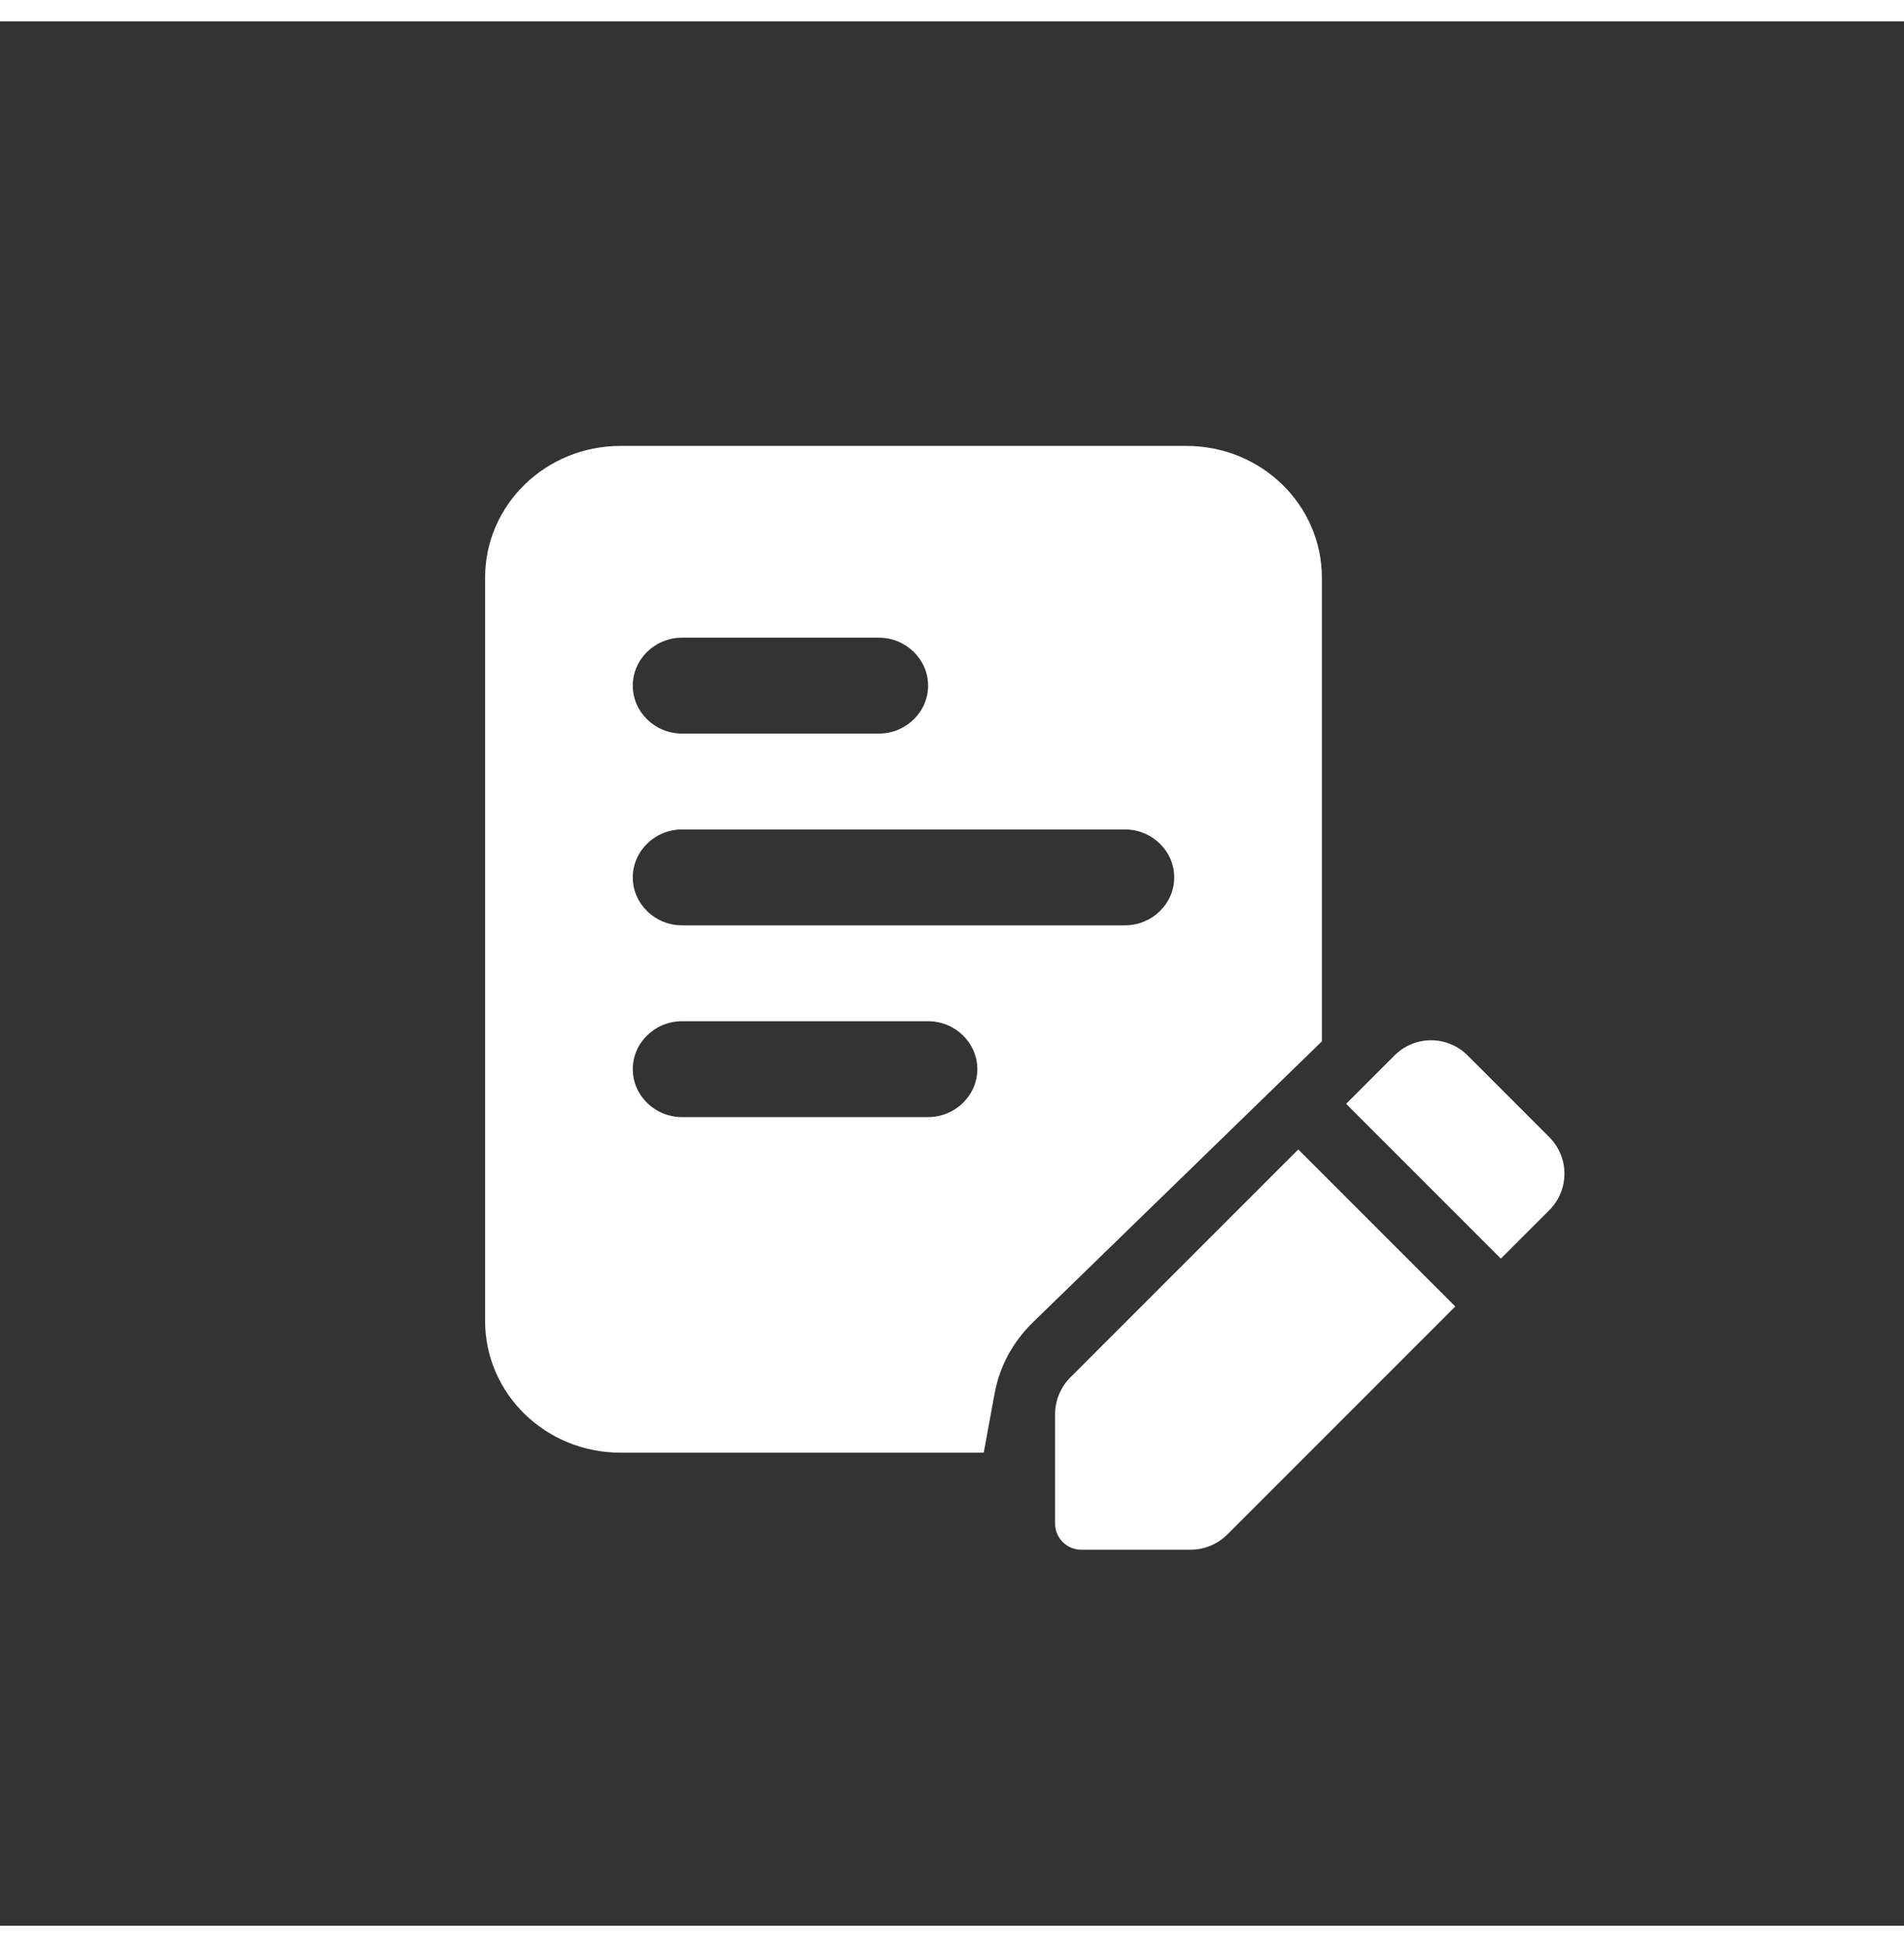 <svg width="89" height="91" viewBox="-40 -35 157 157" fill="none" xmlns="http://www.w3.org/2000/svg">
  <rect x="-40" y="-35" width="157" height="157" fill="#333333" stroke="none"/>
  <path d="M80 70.947L61.211 89.736C60.402 90.545 59.304 91 58.16 91H49.158C47.966 91 47 90.034 47 88.842V79.84C47 78.696 47.455 77.598 48.264 76.789L67.053 58L80 70.947Z" fill="white"/>
  <path d="M83.759 67L71 54.241L74.995 50.246C76.656 48.585 79.349 48.585 81.01 50.246L87.754 56.99C89.415 58.651 89.415 61.344 87.754 63.005L83.759 67Z" fill="white"/>
  <path d="M57.838 0H11.162C4.992 0 0 4.861 0 10.869V72.131C0 78.139 4.992 83 11.162 83H41.116L42.009 78.139C42.415 75.925 43.47 73.949 45.093 72.329L69 49.089V10.869C69 4.861 64.008 0 57.838 0ZM16.235 15.809H32.471C34.703 15.809 36.529 17.588 36.529 19.762C36.529 21.936 34.703 23.714 32.471 23.714H16.235C14.003 23.714 12.177 21.936 12.177 19.762C12.177 17.588 14.003 15.809 16.235 15.809ZM36.529 55.333H16.235C14.003 55.333 12.177 53.555 12.177 51.381C12.177 49.207 14.003 47.429 16.235 47.429H36.529C38.762 47.429 40.588 49.207 40.588 51.381C40.588 53.555 38.762 55.333 36.529 55.333ZM52.765 39.524H16.235C14.003 39.524 12.177 37.745 12.177 35.571C12.177 33.398 14.003 31.619 16.235 31.619H52.765C54.997 31.619 56.824 33.398 56.824 35.571C56.824 37.745 54.997 39.524 52.765 39.524Z" fill="white"/>
</svg>
